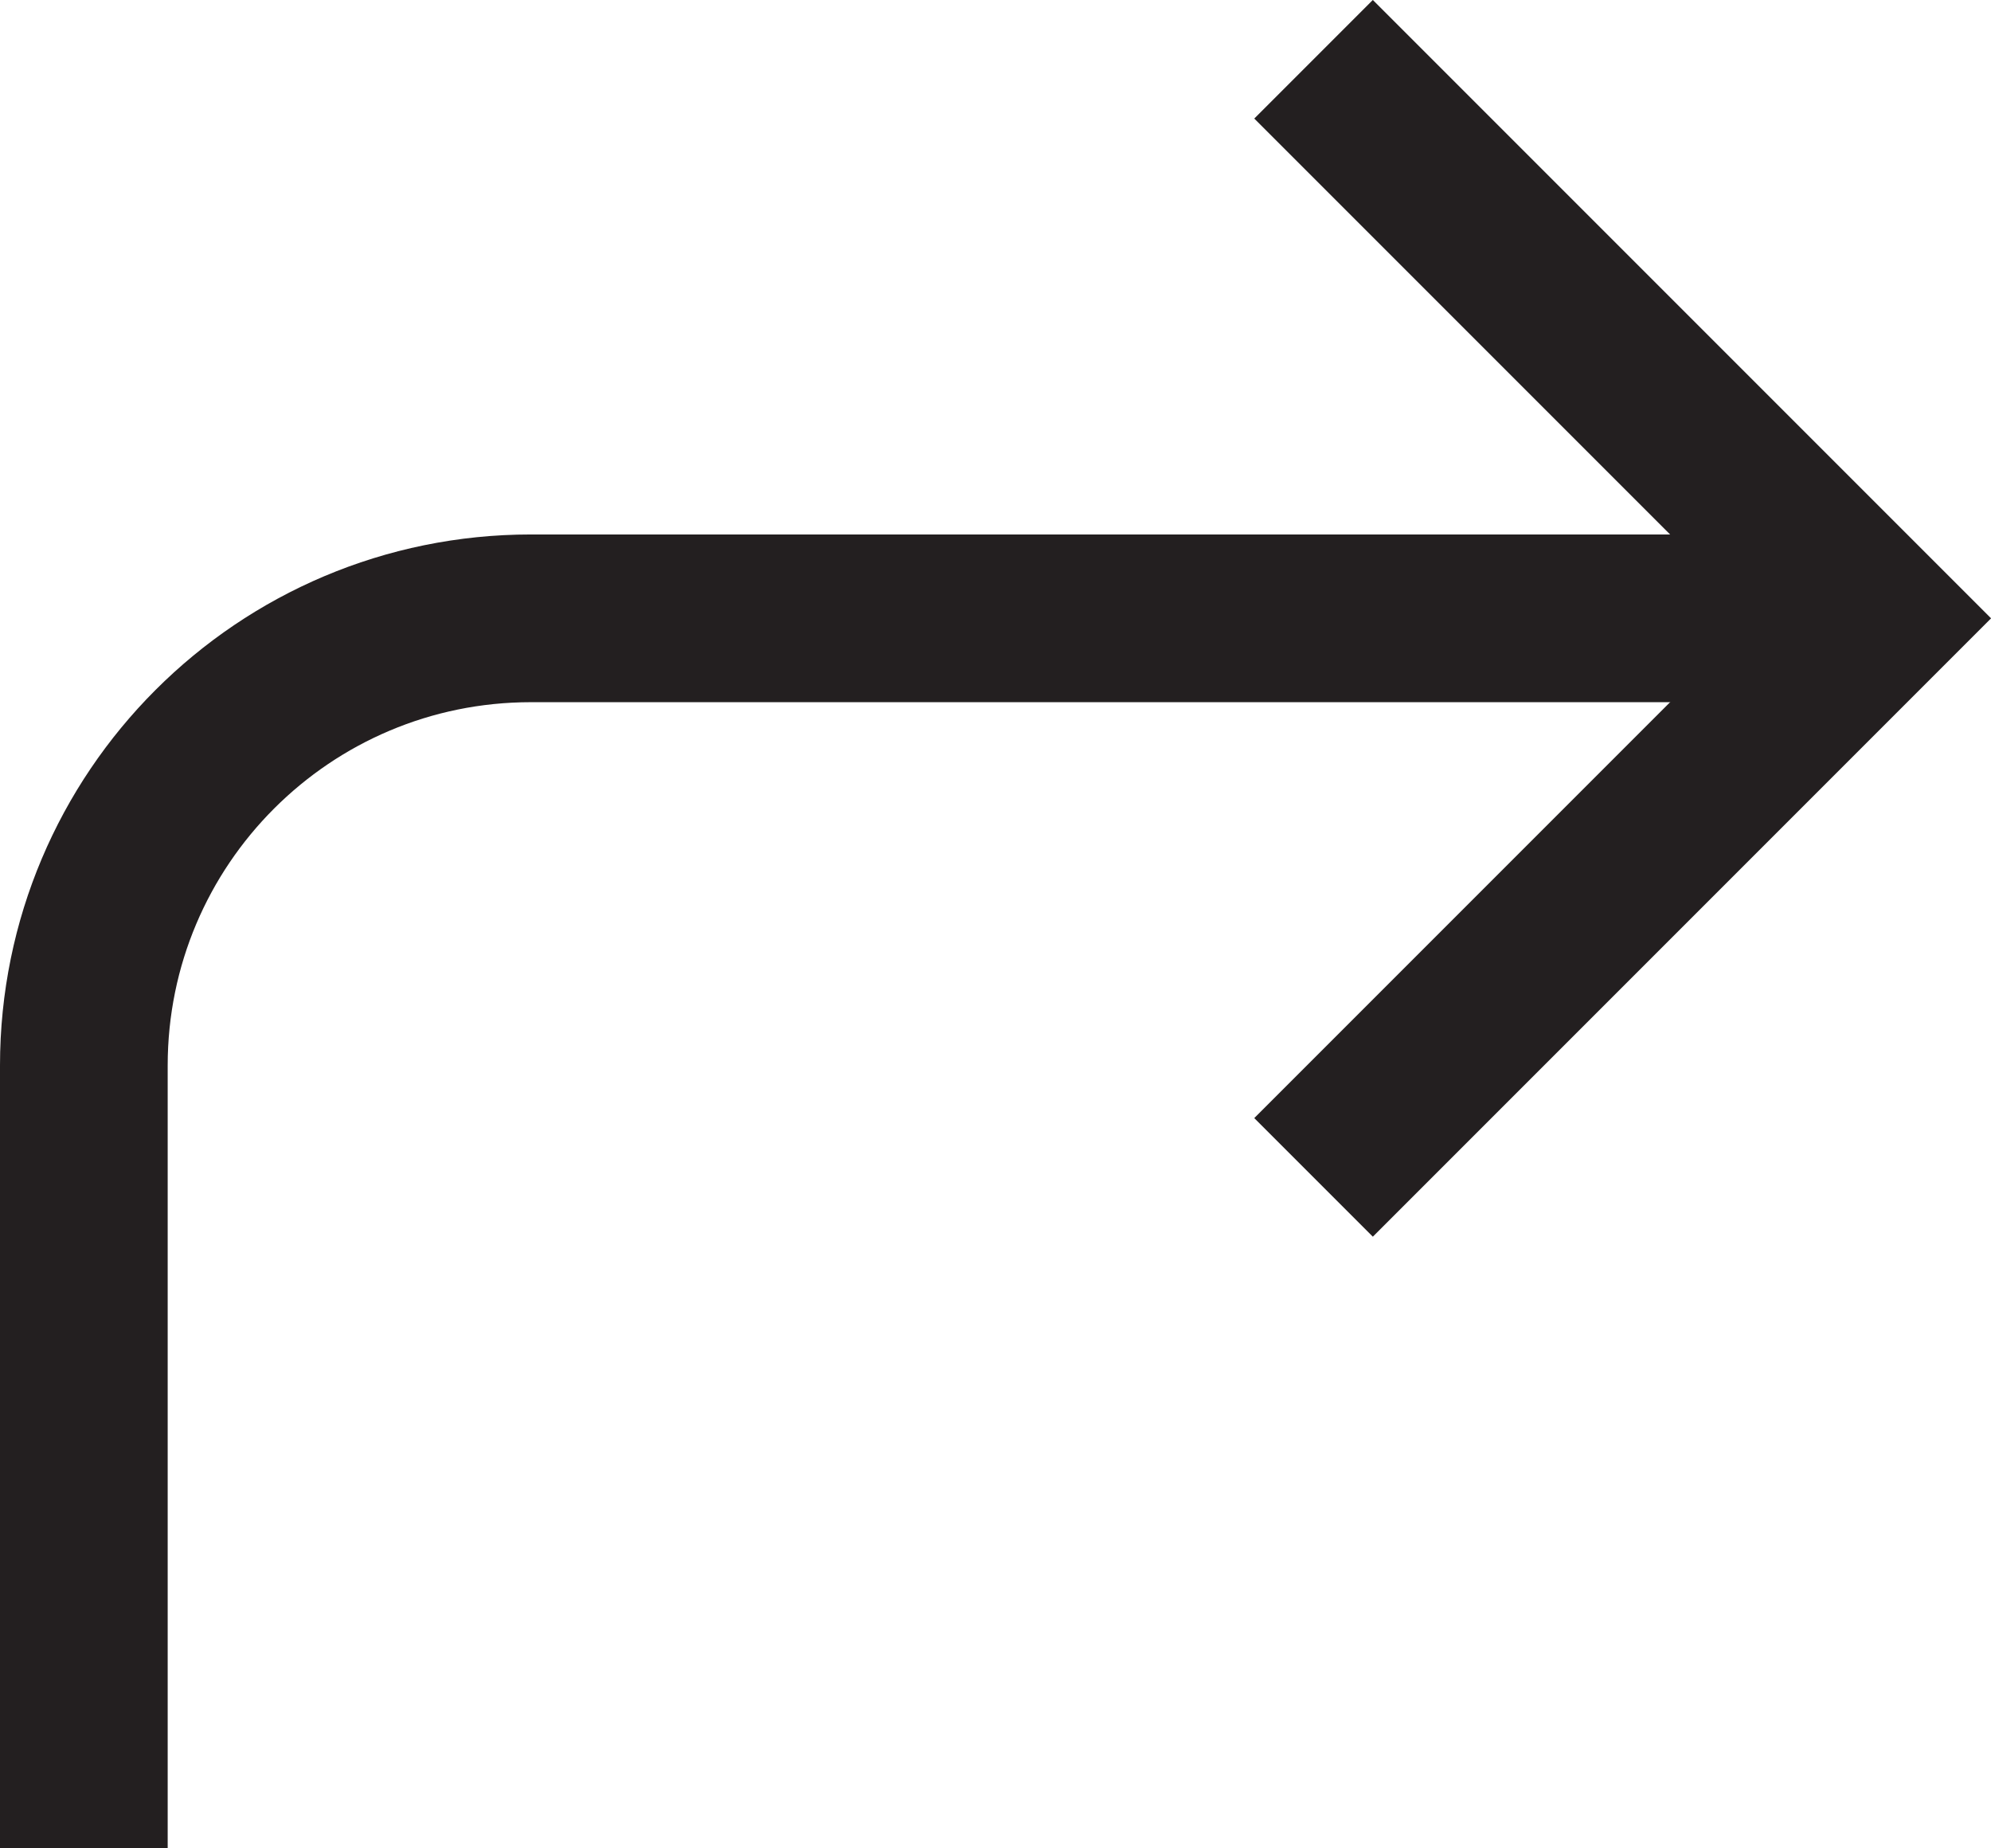 <?xml version="1.0" encoding="UTF-8"?><svg id="Layer_1" xmlns="http://www.w3.org/2000/svg" viewBox="0 0 17.81 16.53"><defs><style>.cls-1{fill:none;stroke:#231f20;stroke-miterlimit:10;stroke-width:1.5px;}</style></defs><path class="cls-1" d="M11.75,10.53l5-5L11.75.53"/><path class="cls-1" d="M.75,16.53v-7h0c0-2.21,1.79-4,4-4h12"/></svg>